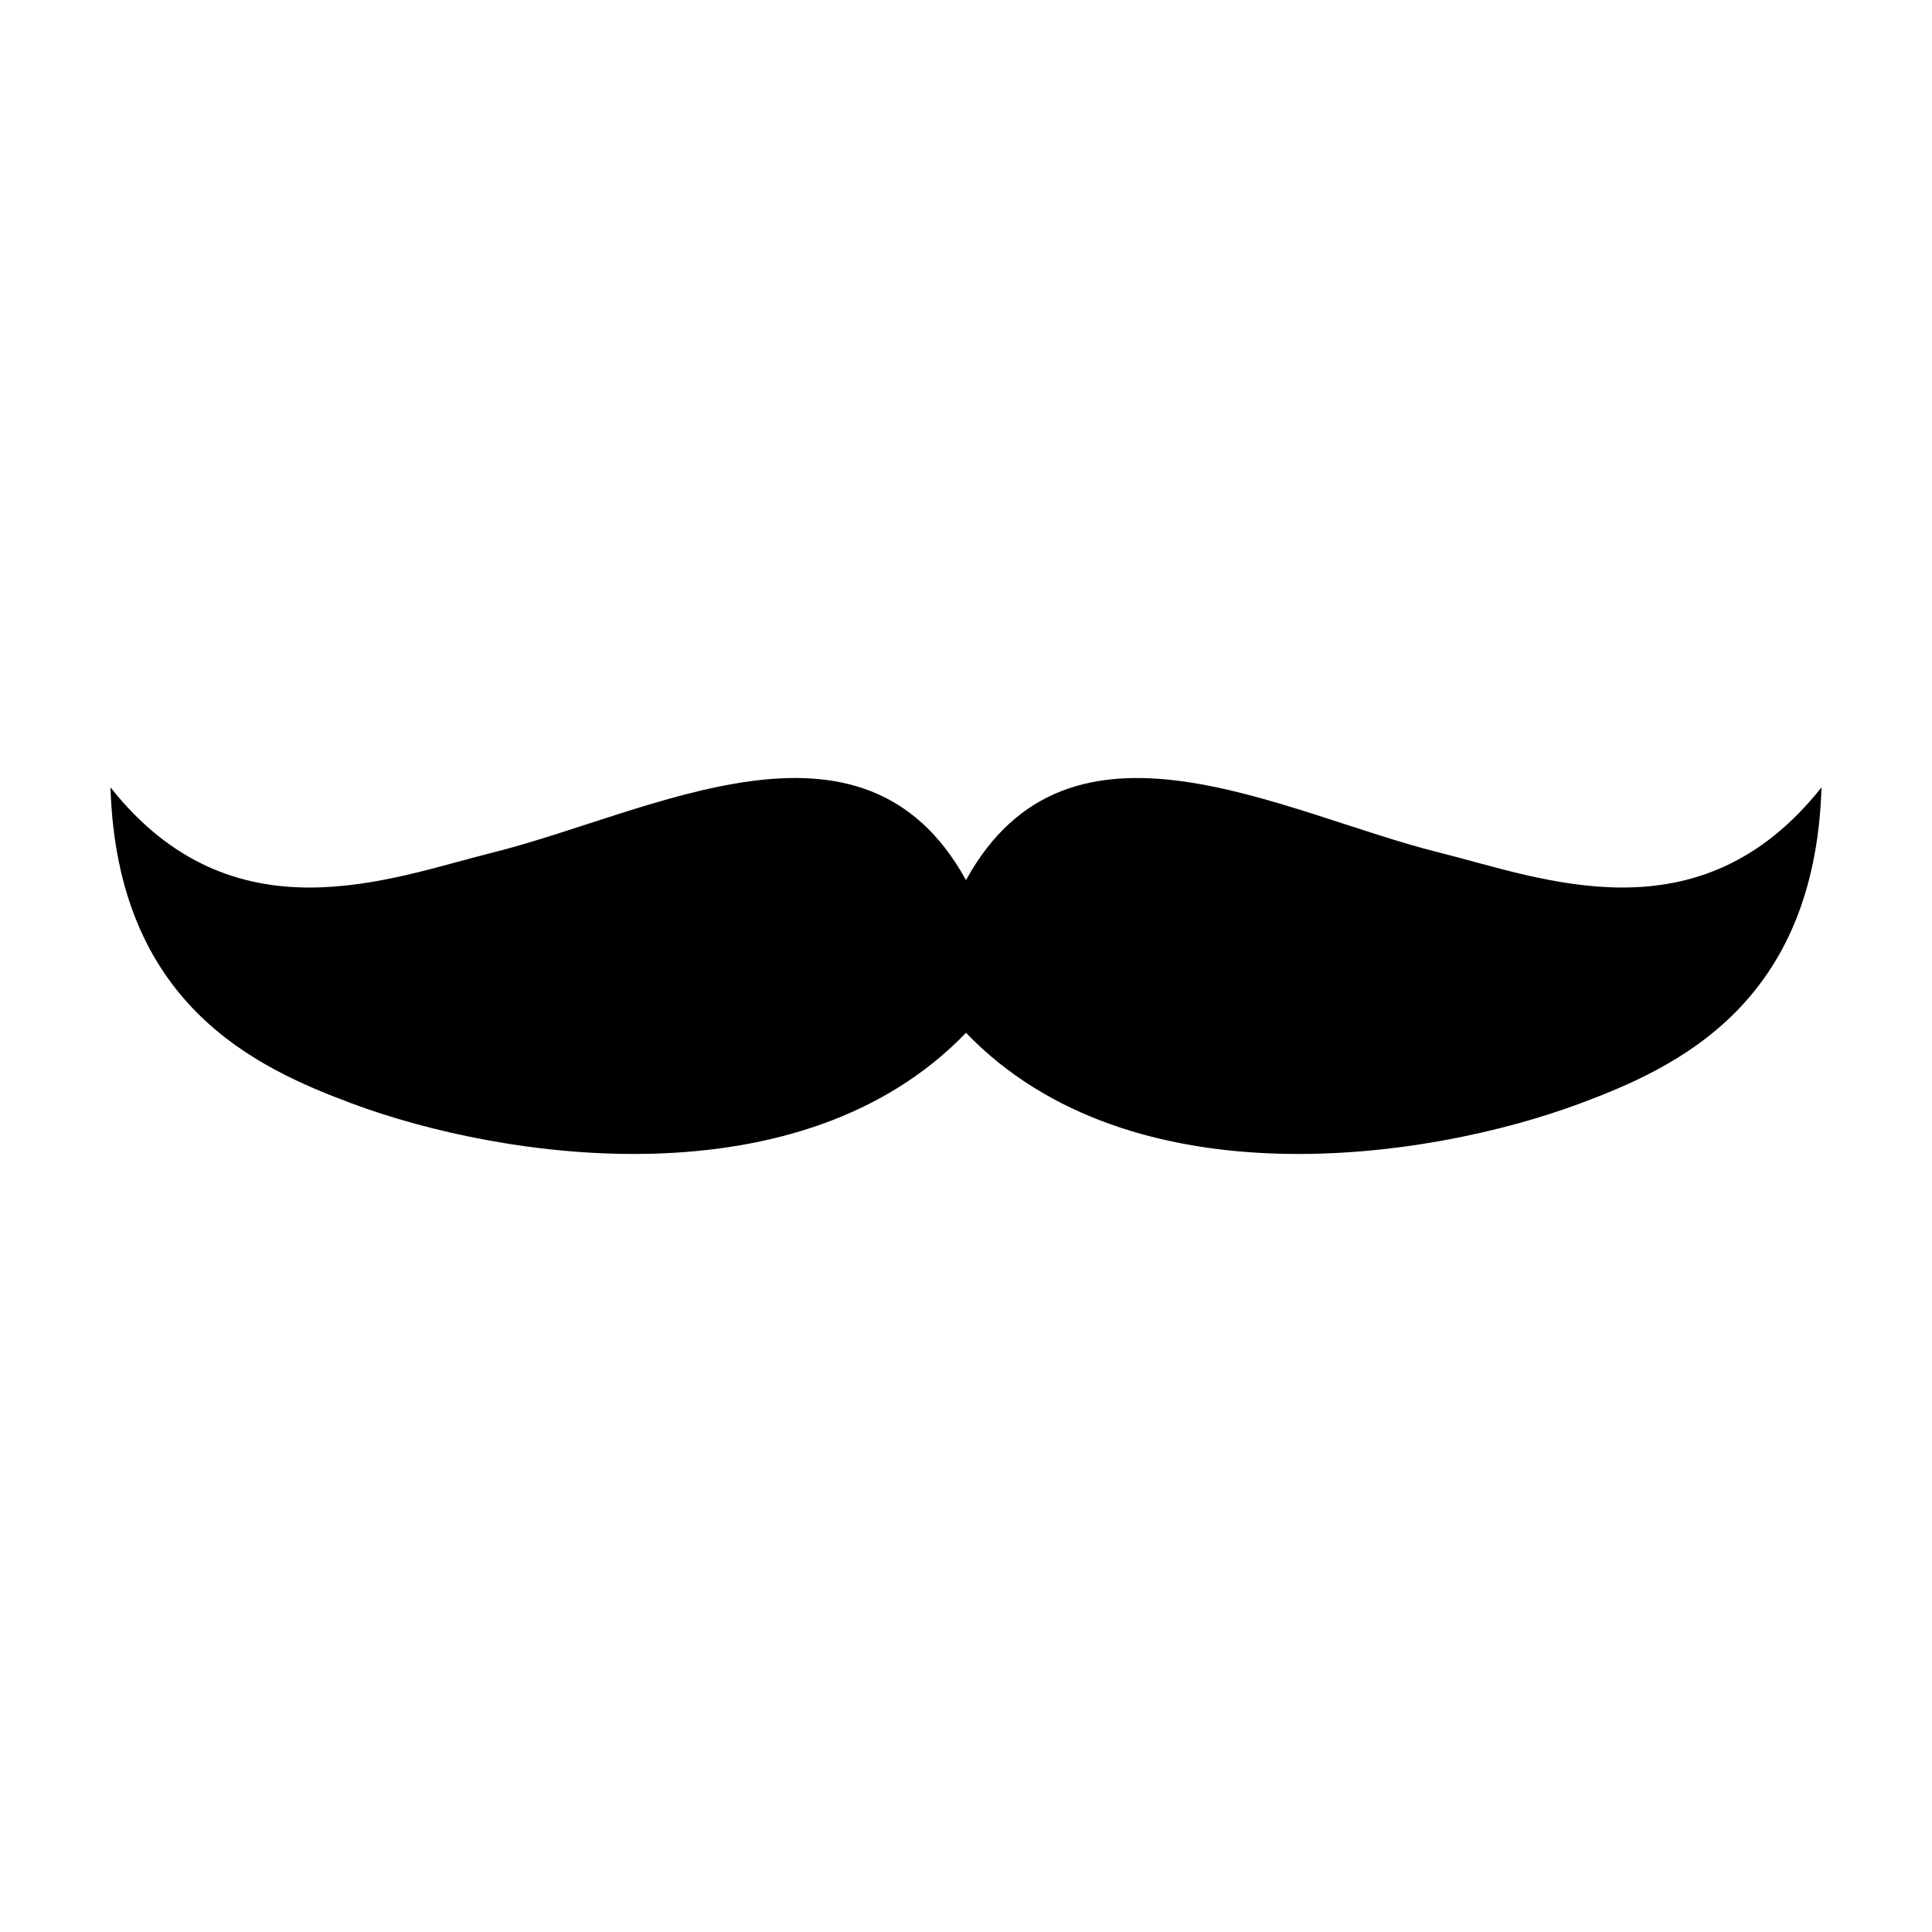 <?xml version="1.0" encoding="UTF-8"?>
<!-- Uploaded to: ICON Repo, www.svgrepo.com, Generator: ICON Repo Mixer Tools -->
<svg fill="#000000" width="800px" height="800px" version="1.1" viewBox="144 144 512 512" xmlns="http://www.w3.org/2000/svg">
 <path d="m400 417.71c43.762 45.438 122.51 33.719 162.71 18.73 25.523-9.516 62.227-26.254 64.008-83.785-32.406 40.953-74 24.07-101.25 17.297-42.031-10.461-98.152-42.402-125.47 7.293-27.316-49.699-83.441-17.754-125.47-7.297-27.246 6.785-68.844 23.668-101.25-17.289 1.785 57.523 38.484 74.266 64.008 83.785 40.195 14.988 118.95 26.699 162.71-18.734z"/>
</svg>
